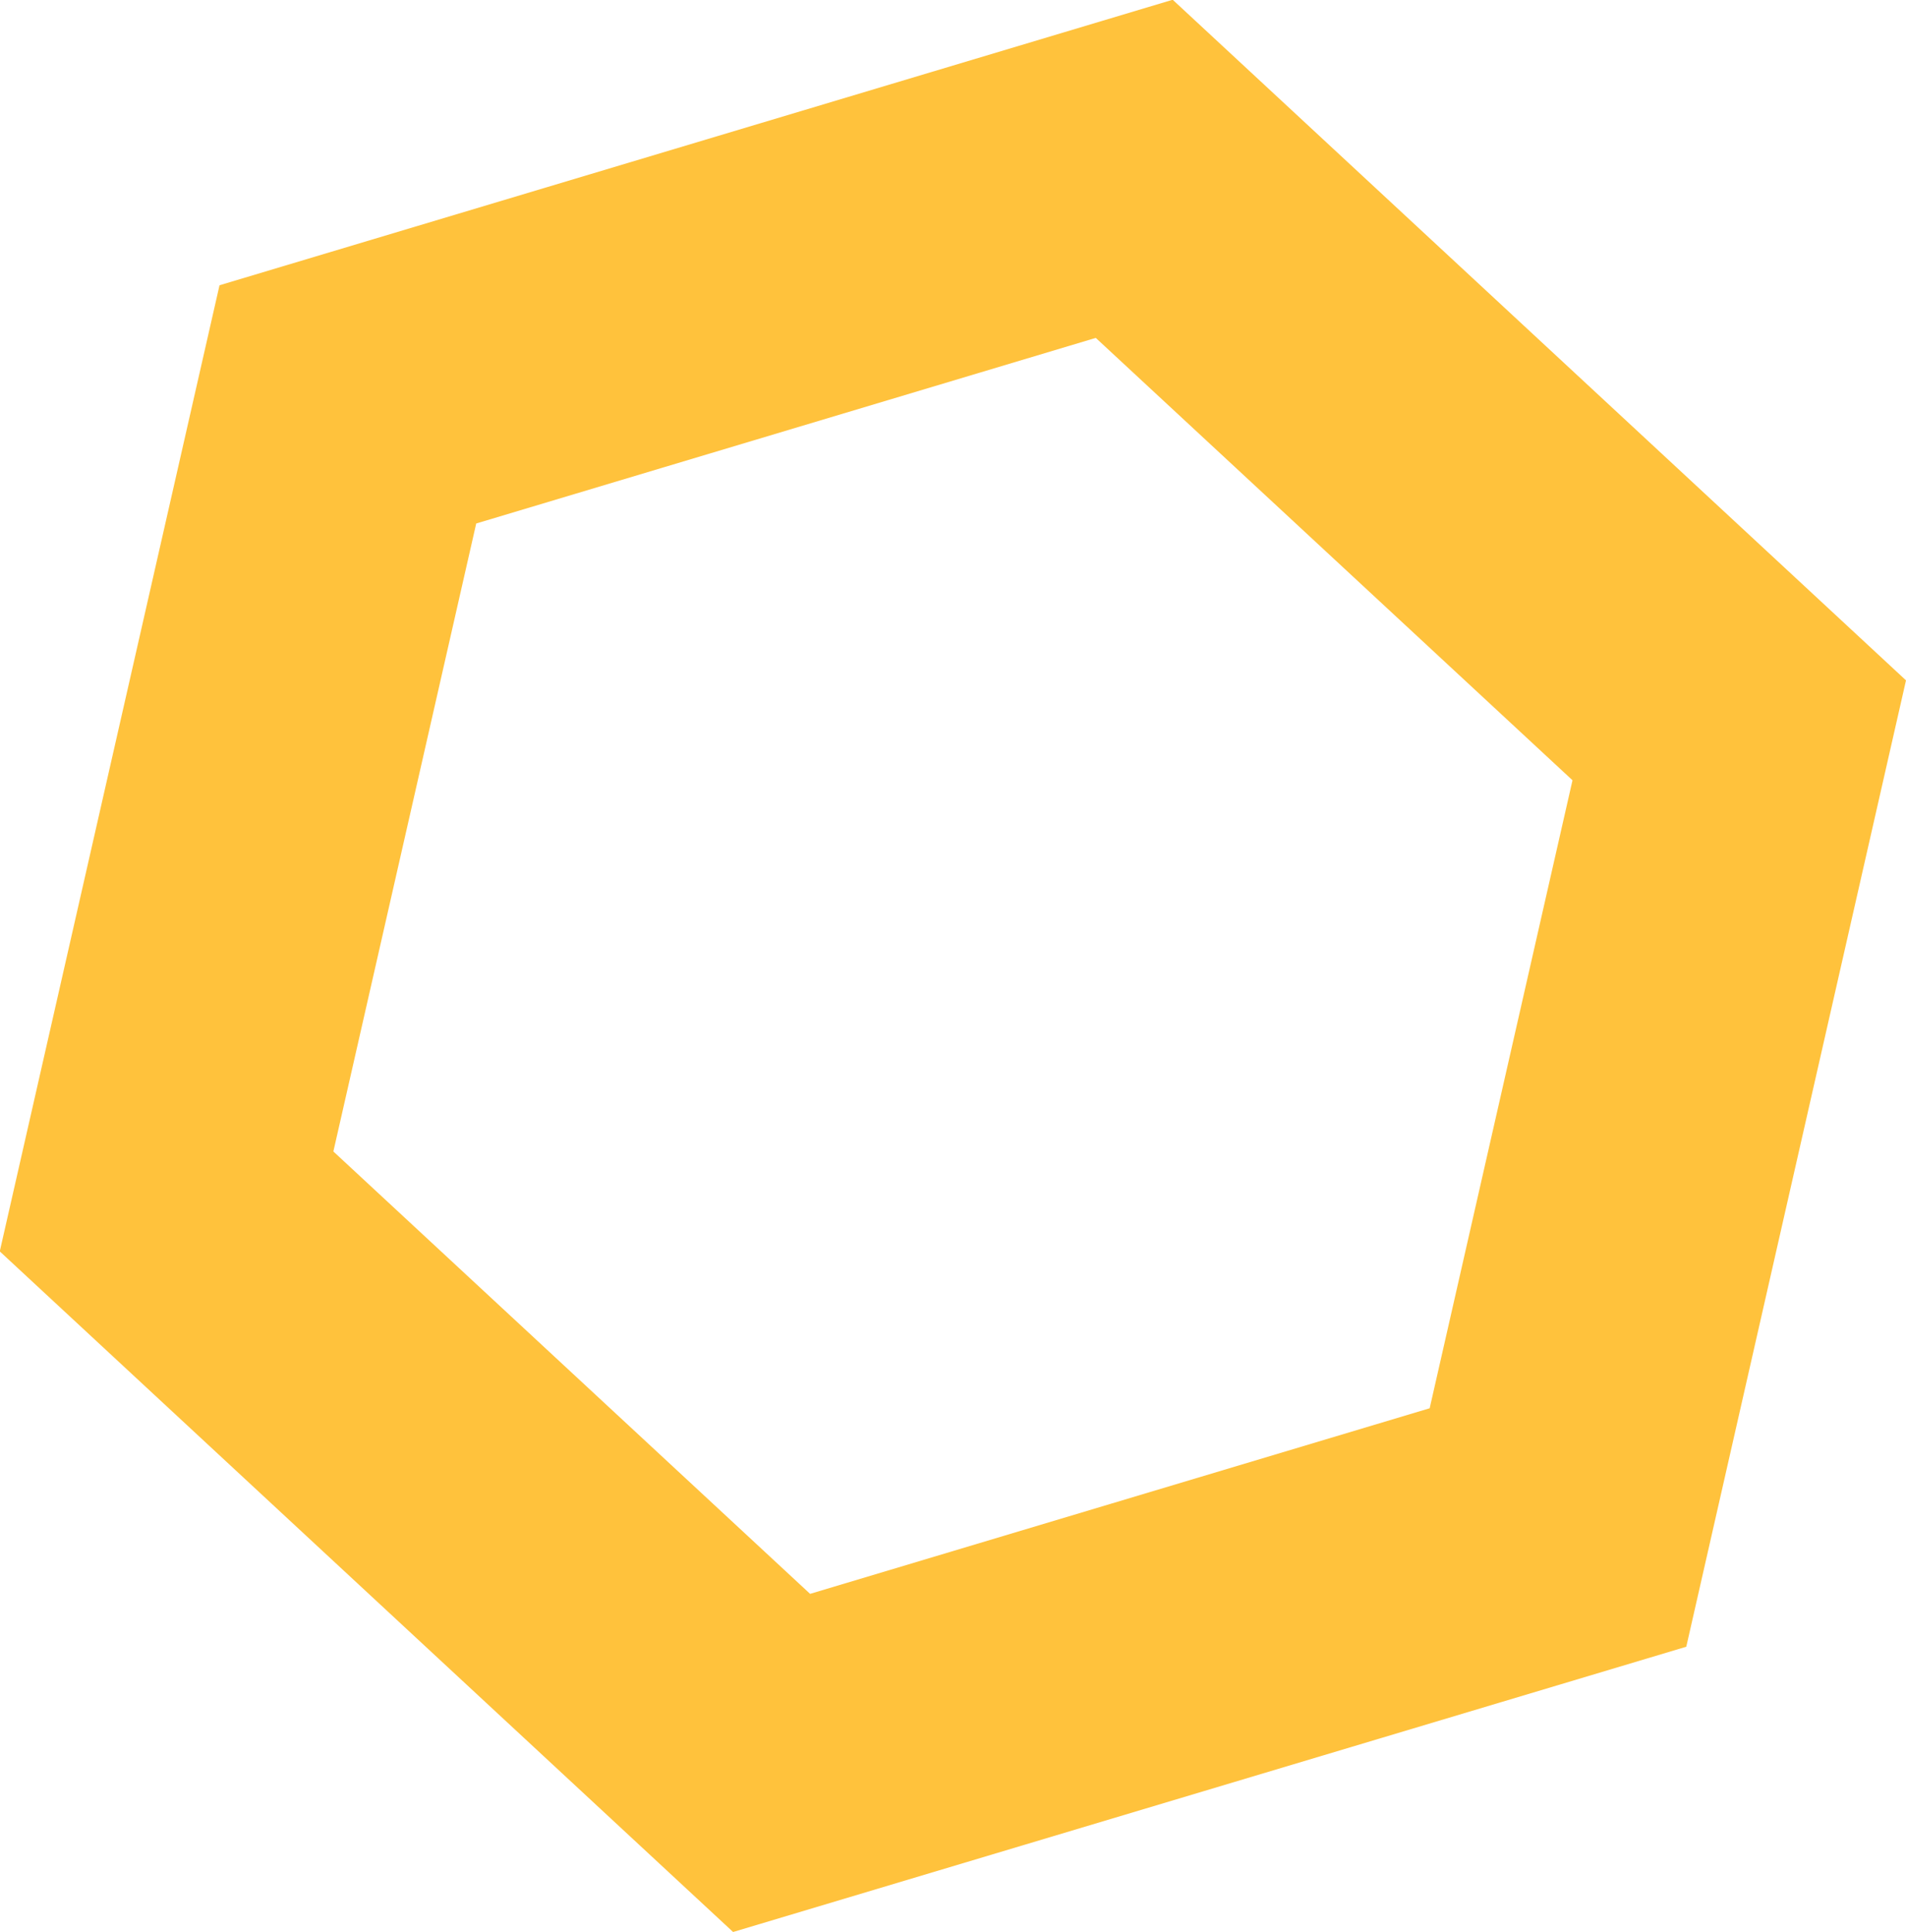 <svg xmlns="http://www.w3.org/2000/svg" width="75" height="76" viewBox="0 0 75 76">
  <defs>
    <style>
      .cls-1 {
        fill: #ffc23c;
        fill-rule: evenodd;
      }
    </style>
  </defs>
  <path id="abmerit_deco11.svg" class="cls-1" d="M673.991,2740.22l8.647-38,37.507-11.23L749,2717.76l-8.646,38.01-37.507,11.22Zm31.886,13.47,24.38-7.3,5.62-24.7-18.759-17.4-24.379,7.3-5.621,24.7Z" transform="translate(-674 -2691)"/>
</svg>

